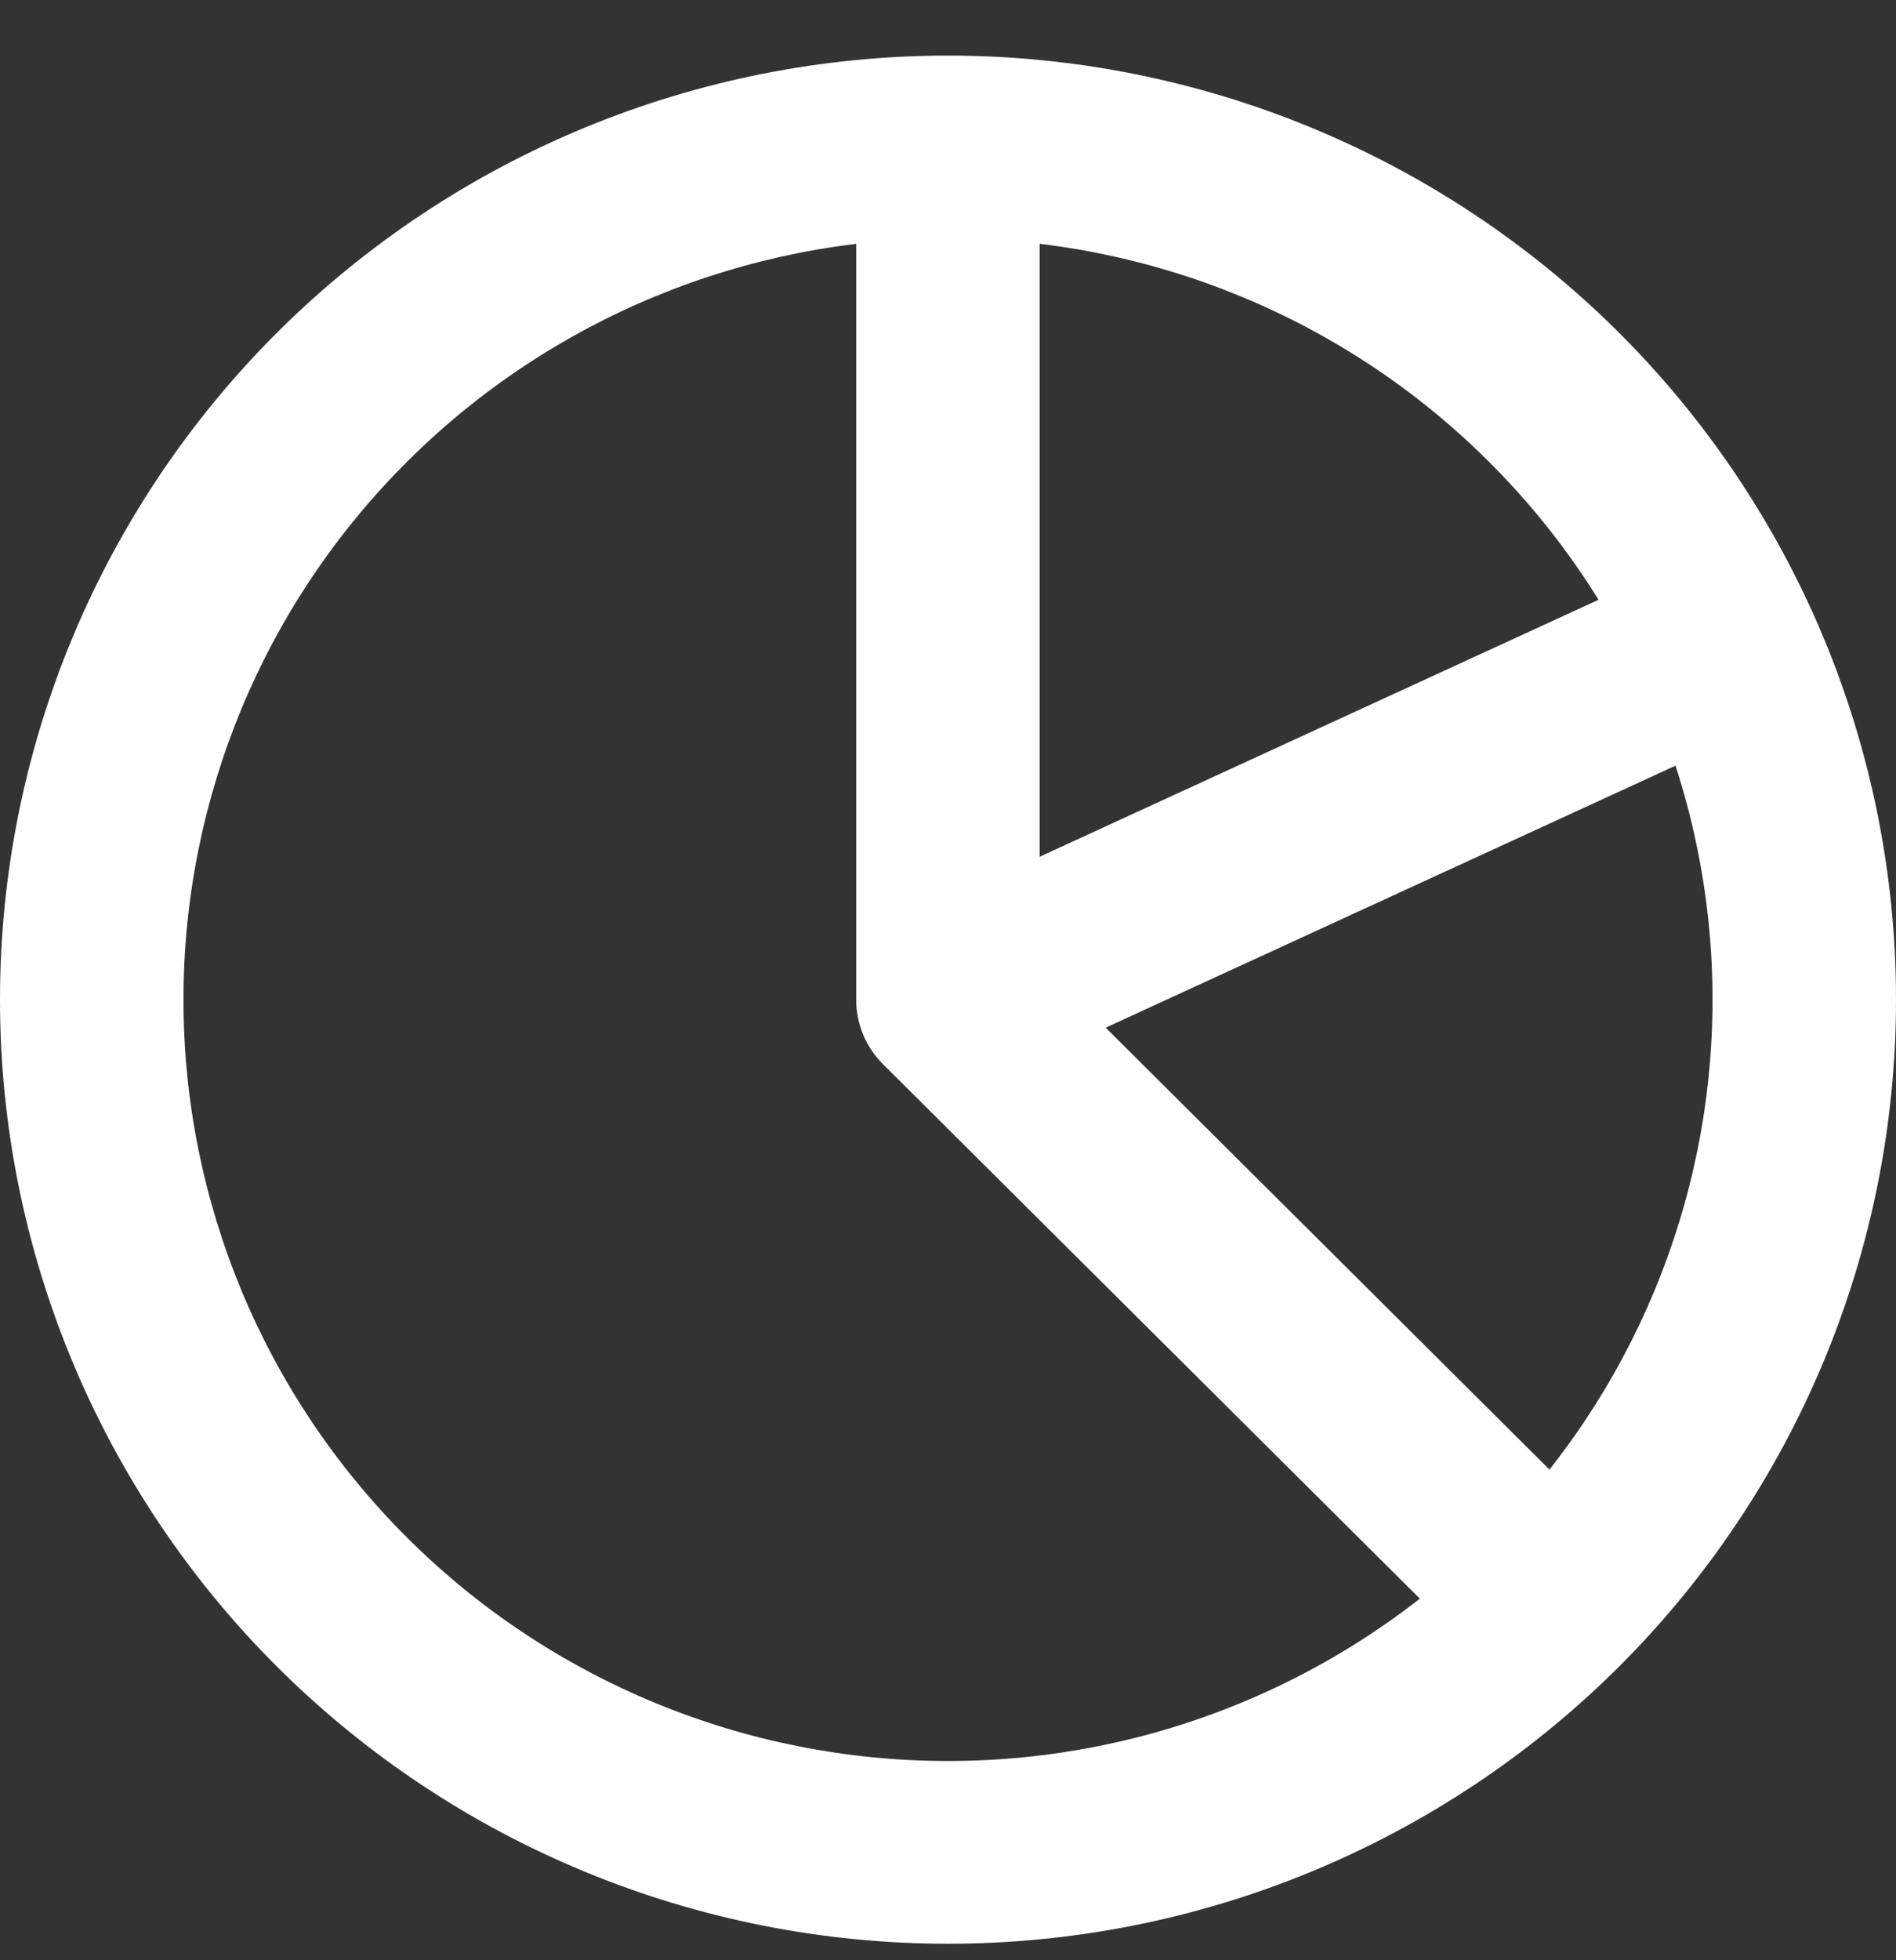 <?xml version="1.0" encoding="UTF-8"?> <svg xmlns="http://www.w3.org/2000/svg" width="30" height="31" viewBox="0 0 30 31" fill="none"><rect x="0" y="0" width="30" height="31" fill="#333333" stroke="none"/><path d="M15 30.739C11.021 30.739 7.207 29.166 4.393 26.367C1.58 23.566 0 19.769 0 15.809C0 11.849 1.58 8.053 4.393 5.251C7.207 2.452 11.021 0.879 15 0.879C18.979 0.879 22.793 2.452 25.607 5.251C28.42 8.052 30 11.849 30 15.809C30 19.769 28.42 23.565 25.607 26.367C22.793 29.166 18.979 30.739 15 30.739ZM15 3.769C11.793 3.769 8.716 5.037 6.447 7.296C4.177 9.554 2.903 12.617 2.903 15.809C2.903 19.002 4.177 22.064 6.447 24.322C8.715 26.581 11.792 27.849 15 27.849C18.208 27.849 21.285 26.581 23.553 24.322C25.823 22.064 27.097 19.002 27.097 15.809C27.097 12.617 25.823 9.554 23.553 7.296C21.285 5.037 18.208 3.769 15 3.769V3.769Z" fill="white"></path><path d="M23.708 26.518L13.972 16.83C13.7 16.559 13.547 16.192 13.547 15.808V2.805H16.45V15.212L25.759 24.477L23.708 26.518Z" fill="white"></path><path d="M14.391 14.495L26.068 9.129L27.285 11.753L15.608 17.119L14.391 14.495Z" fill="white"></path></svg> 